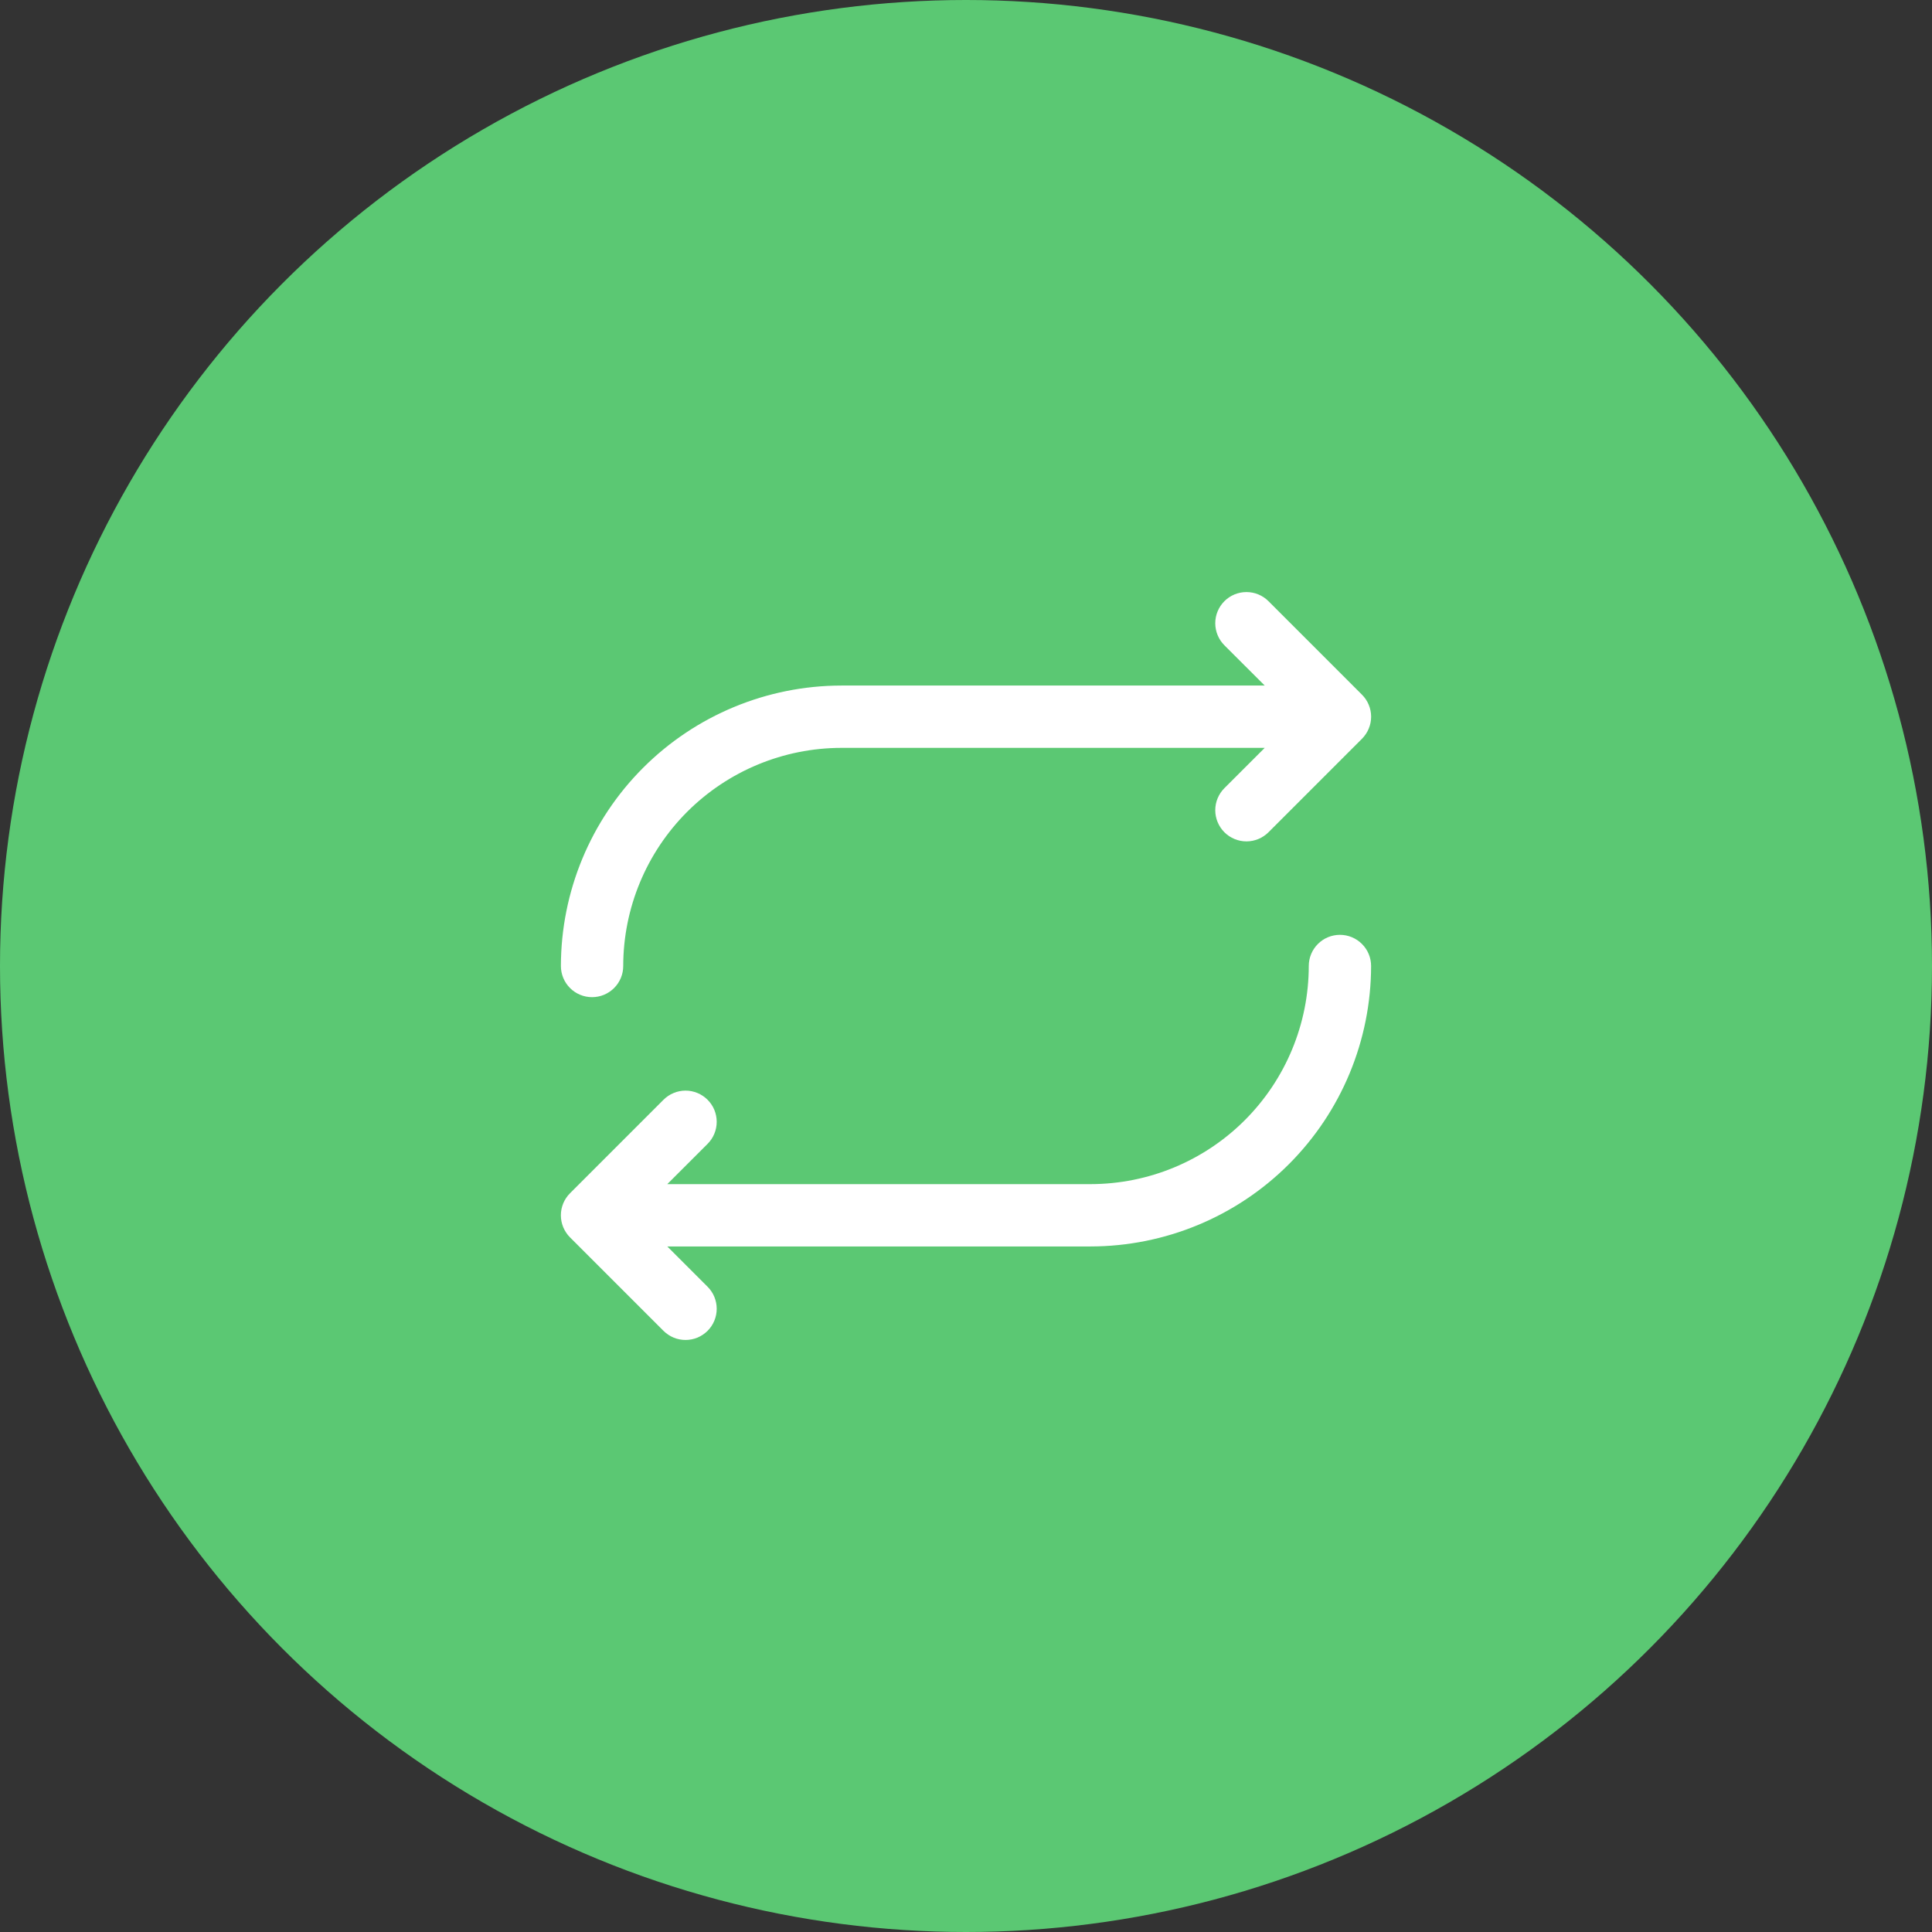 <svg width="62" height="62" viewBox="0 0 62 62" fill="none" xmlns="http://www.w3.org/2000/svg">
<rect x="0" y="0" width="62" height="62" fill="#333333" stroke="none"/>
<circle cx="31" cy="31" r="31" fill="#5BC873"/>
<path d="M18 31C18.003 28.614 18.951 26.326 20.639 24.639C22.326 22.952 24.614 22.003 27 22H40.586L39.292 20.708C39.105 20.52 38.999 20.265 38.999 20C38.999 19.735 39.105 19.48 39.292 19.293C39.48 19.105 39.734 19 40 19C40.265 19 40.52 19.105 40.707 19.293L43.707 22.293C43.8 22.385 43.874 22.496 43.924 22.617C43.975 22.738 44.001 22.869 44.001 23C44.001 23.131 43.975 23.262 43.924 23.383C43.874 23.504 43.8 23.615 43.707 23.708L40.707 26.708C40.52 26.895 40.265 27.001 40 27.001C39.734 27.001 39.48 26.895 39.292 26.708C39.105 26.52 38.999 26.265 38.999 26C38.999 25.735 39.105 25.48 39.292 25.293L40.586 24H27C25.144 24.002 23.365 24.74 22.052 26.052C20.74 27.365 20.002 29.144 20 31C20 31.265 19.895 31.52 19.707 31.707C19.519 31.895 19.265 32 19 32C18.735 32 18.48 31.895 18.293 31.707C18.105 31.52 18 31.265 18 31ZM43 30C42.735 30 42.48 30.105 42.293 30.293C42.105 30.48 42 30.735 42 31C41.998 32.856 41.26 34.635 39.947 35.948C38.635 37.26 36.856 37.998 35 38H21.414L22.707 36.708C22.8 36.615 22.874 36.504 22.924 36.383C22.974 36.262 23 36.132 23 36C23 35.869 22.974 35.739 22.924 35.617C22.874 35.496 22.8 35.386 22.707 35.293C22.614 35.2 22.504 35.126 22.383 35.076C22.261 35.025 22.131 34.999 22 34.999C21.868 34.999 21.738 35.025 21.617 35.076C21.495 35.126 21.385 35.2 21.292 35.293L18.292 38.293C18.199 38.385 18.126 38.496 18.075 38.617C18.025 38.739 17.999 38.869 17.999 39C17.999 39.132 18.025 39.262 18.075 39.383C18.126 39.504 18.199 39.615 18.292 39.708L21.292 42.708C21.385 42.8 21.495 42.874 21.617 42.925C21.738 42.975 21.868 43.001 22 43.001C22.131 43.001 22.261 42.975 22.383 42.925C22.504 42.874 22.614 42.8 22.707 42.708C22.8 42.615 22.874 42.504 22.924 42.383C22.974 42.262 23 42.132 23 42C23 41.869 22.974 41.739 22.924 41.617C22.874 41.496 22.8 41.386 22.707 41.293L21.414 40H35C37.386 39.997 39.674 39.048 41.361 37.361C43.048 35.674 43.997 33.386 44 31C44 30.735 43.895 30.48 43.707 30.293C43.519 30.105 43.265 30 43 30Z" fill="white"/>
</svg>
